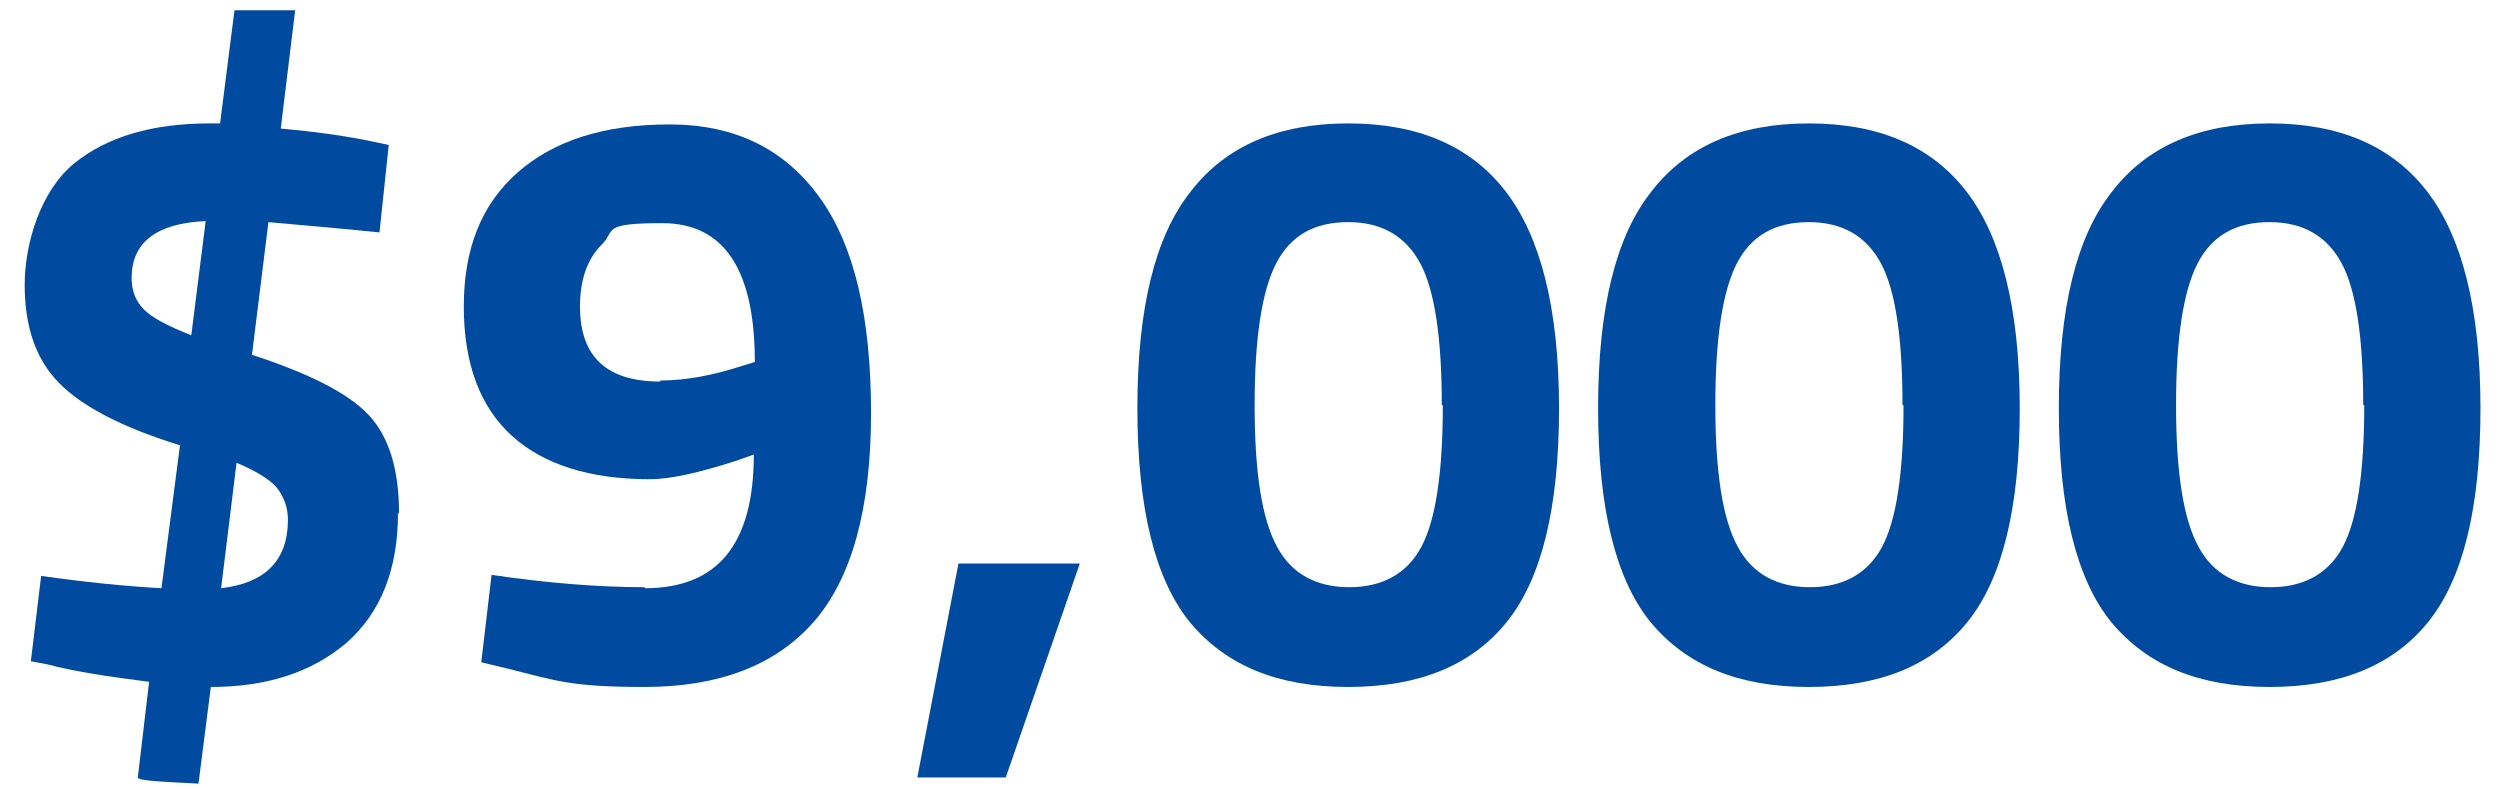 <?xml version="1.0" encoding="UTF-8"?>
<svg id="Layer_2" xmlns="http://www.w3.org/2000/svg" version="1.1" viewBox="0 0 243.1 76.7">
  <!-- Generator: Adobe Illustrator 29.8.2, SVG Export Plug-In . SVG Version: 2.1.1 Build 3)  -->
  <defs>
    <style>
      .st0 {
        fill: #004aa0;
      }
    </style>
  </defs>
  <path class="st0" d="M38.7,49.9c0,5.5-1.7,9.7-5,12.6-3.4,2.9-7.8,4.3-13.2,4.3h0l-1.2,9.4c-3.9-.2-5.9-.3-5.9-.6l1.1-9.3c-3.9-.5-7.3-1-9.9-1.7l-1.6-.3,1-8.3c4.2.6,8.1,1,11.7,1.2l1.8-13.9c-5.5-1.7-9.4-3.7-11.7-6-2.3-2.3-3.4-5.5-3.4-9.6s1.6-9.2,4.8-11.8c3.2-2.6,7.6-3.9,13.2-3.9h1l1.4-11h5.9l-1.4,11.5c3.3.3,6.3.7,9.1,1.3l1.4.3-.9,8.5c-3.9-.4-7.5-.7-10.8-1l-1.6,12.9c5.5,1.8,9.3,3.7,11.3,5.8,2,2.1,3,5.3,3,9.6ZM12.8,27c0,1.3.4,2.3,1.2,3.1.8.8,2.3,1.6,4.6,2.5l1.4-11.1c-4.8.2-7.2,2.1-7.2,5.5ZM28,50.6c0-1.3-.4-2.3-1.1-3.2-.7-.8-2-1.6-3.9-2.4l-1.5,12.2c4.3-.5,6.5-2.7,6.5-6.7Z"/>
  <path class="st0" d="M62.7,57.2c7.1,0,10.6-4.3,10.6-13l-1.7.6c-3.7,1.2-6.5,1.8-8.4,1.8-5.8,0-10.3-1.4-13.4-4.2-3.1-2.8-4.7-7-4.7-12.6s1.7-9.9,5.2-13c3.5-3.1,8.4-4.7,14.8-4.7s11.2,2.4,14.6,7.1c3.4,4.7,5,11.7,5,21s-1.9,16.1-5.6,20.3c-3.7,4.2-9.2,6.3-16.4,6.3s-8.6-.6-13.4-1.8l-2.5-.6,1-8.5c5.4.8,10.4,1.2,14.9,1.2ZM64.2,37c2.5,0,5.1-.5,7.9-1.4l1.3-.4c0-9-3-13.5-9-13.5s-4.5.7-5.9,2.1c-1.4,1.4-2.1,3.4-2.1,6,0,4.9,2.6,7.3,7.8,7.3Z"/>
  <path class="st0" d="M89.2,75.6l4-20.8h11.8l-7.2,20.8h-8.6Z"/>
  <path class="st0" d="M115.8,18.6c3.4-4.4,8.5-6.6,15.3-6.6s11.9,2.2,15.3,6.6c3.4,4.4,5.2,11.4,5.2,21.1s-1.7,16.6-5.1,20.8c-3.4,4.2-8.5,6.3-15.4,6.3s-11.9-2.1-15.4-6.3c-3.4-4.2-5.1-11.1-5.1-20.8s1.7-16.7,5.2-21.1ZM140.2,39.4c0-6.6-.7-11.2-2.1-13.8-1.4-2.6-3.7-4-7-4s-5.6,1.3-7,4c-1.4,2.7-2.1,7.3-2.1,13.8s.7,11.1,2.2,13.8c1.4,2.6,3.8,3.9,7,3.9s5.6-1.3,7-3.9c1.4-2.6,2.1-7.2,2.1-13.8Z"/>
  <path class="st0" d="M160.6,18.6c3.4-4.4,8.5-6.6,15.3-6.6s11.9,2.2,15.3,6.6c3.4,4.4,5.2,11.4,5.2,21.1s-1.7,16.6-5.1,20.8c-3.4,4.2-8.5,6.3-15.4,6.3s-11.9-2.1-15.4-6.3c-3.4-4.2-5.1-11.1-5.1-20.8s1.7-16.7,5.2-21.1ZM185,39.4c0-6.6-.7-11.2-2.1-13.8-1.4-2.6-3.7-4-7-4s-5.6,1.3-7,4c-1.4,2.7-2.1,7.3-2.1,13.8s.7,11.1,2.2,13.8c1.4,2.6,3.8,3.9,7,3.9s5.6-1.3,7-3.9c1.4-2.6,2.1-7.2,2.1-13.8Z"/>
  <path class="st0" d="M205.4,18.6c3.4-4.4,8.5-6.6,15.3-6.6s11.9,2.2,15.3,6.6c3.4,4.4,5.2,11.4,5.2,21.1s-1.7,16.6-5.1,20.8c-3.4,4.2-8.5,6.3-15.4,6.3s-11.9-2.1-15.4-6.3c-3.4-4.2-5.1-11.1-5.1-20.8s1.7-16.7,5.2-21.1ZM229.8,39.4c0-6.6-.7-11.2-2.1-13.8-1.4-2.6-3.7-4-7-4s-5.6,1.3-7,4c-1.4,2.7-2.1,7.3-2.1,13.8s.7,11.1,2.2,13.8c1.4,2.6,3.8,3.9,7,3.9s5.6-1.3,7-3.9c1.4-2.6,2.1-7.2,2.1-13.8Z"/>
</svg>